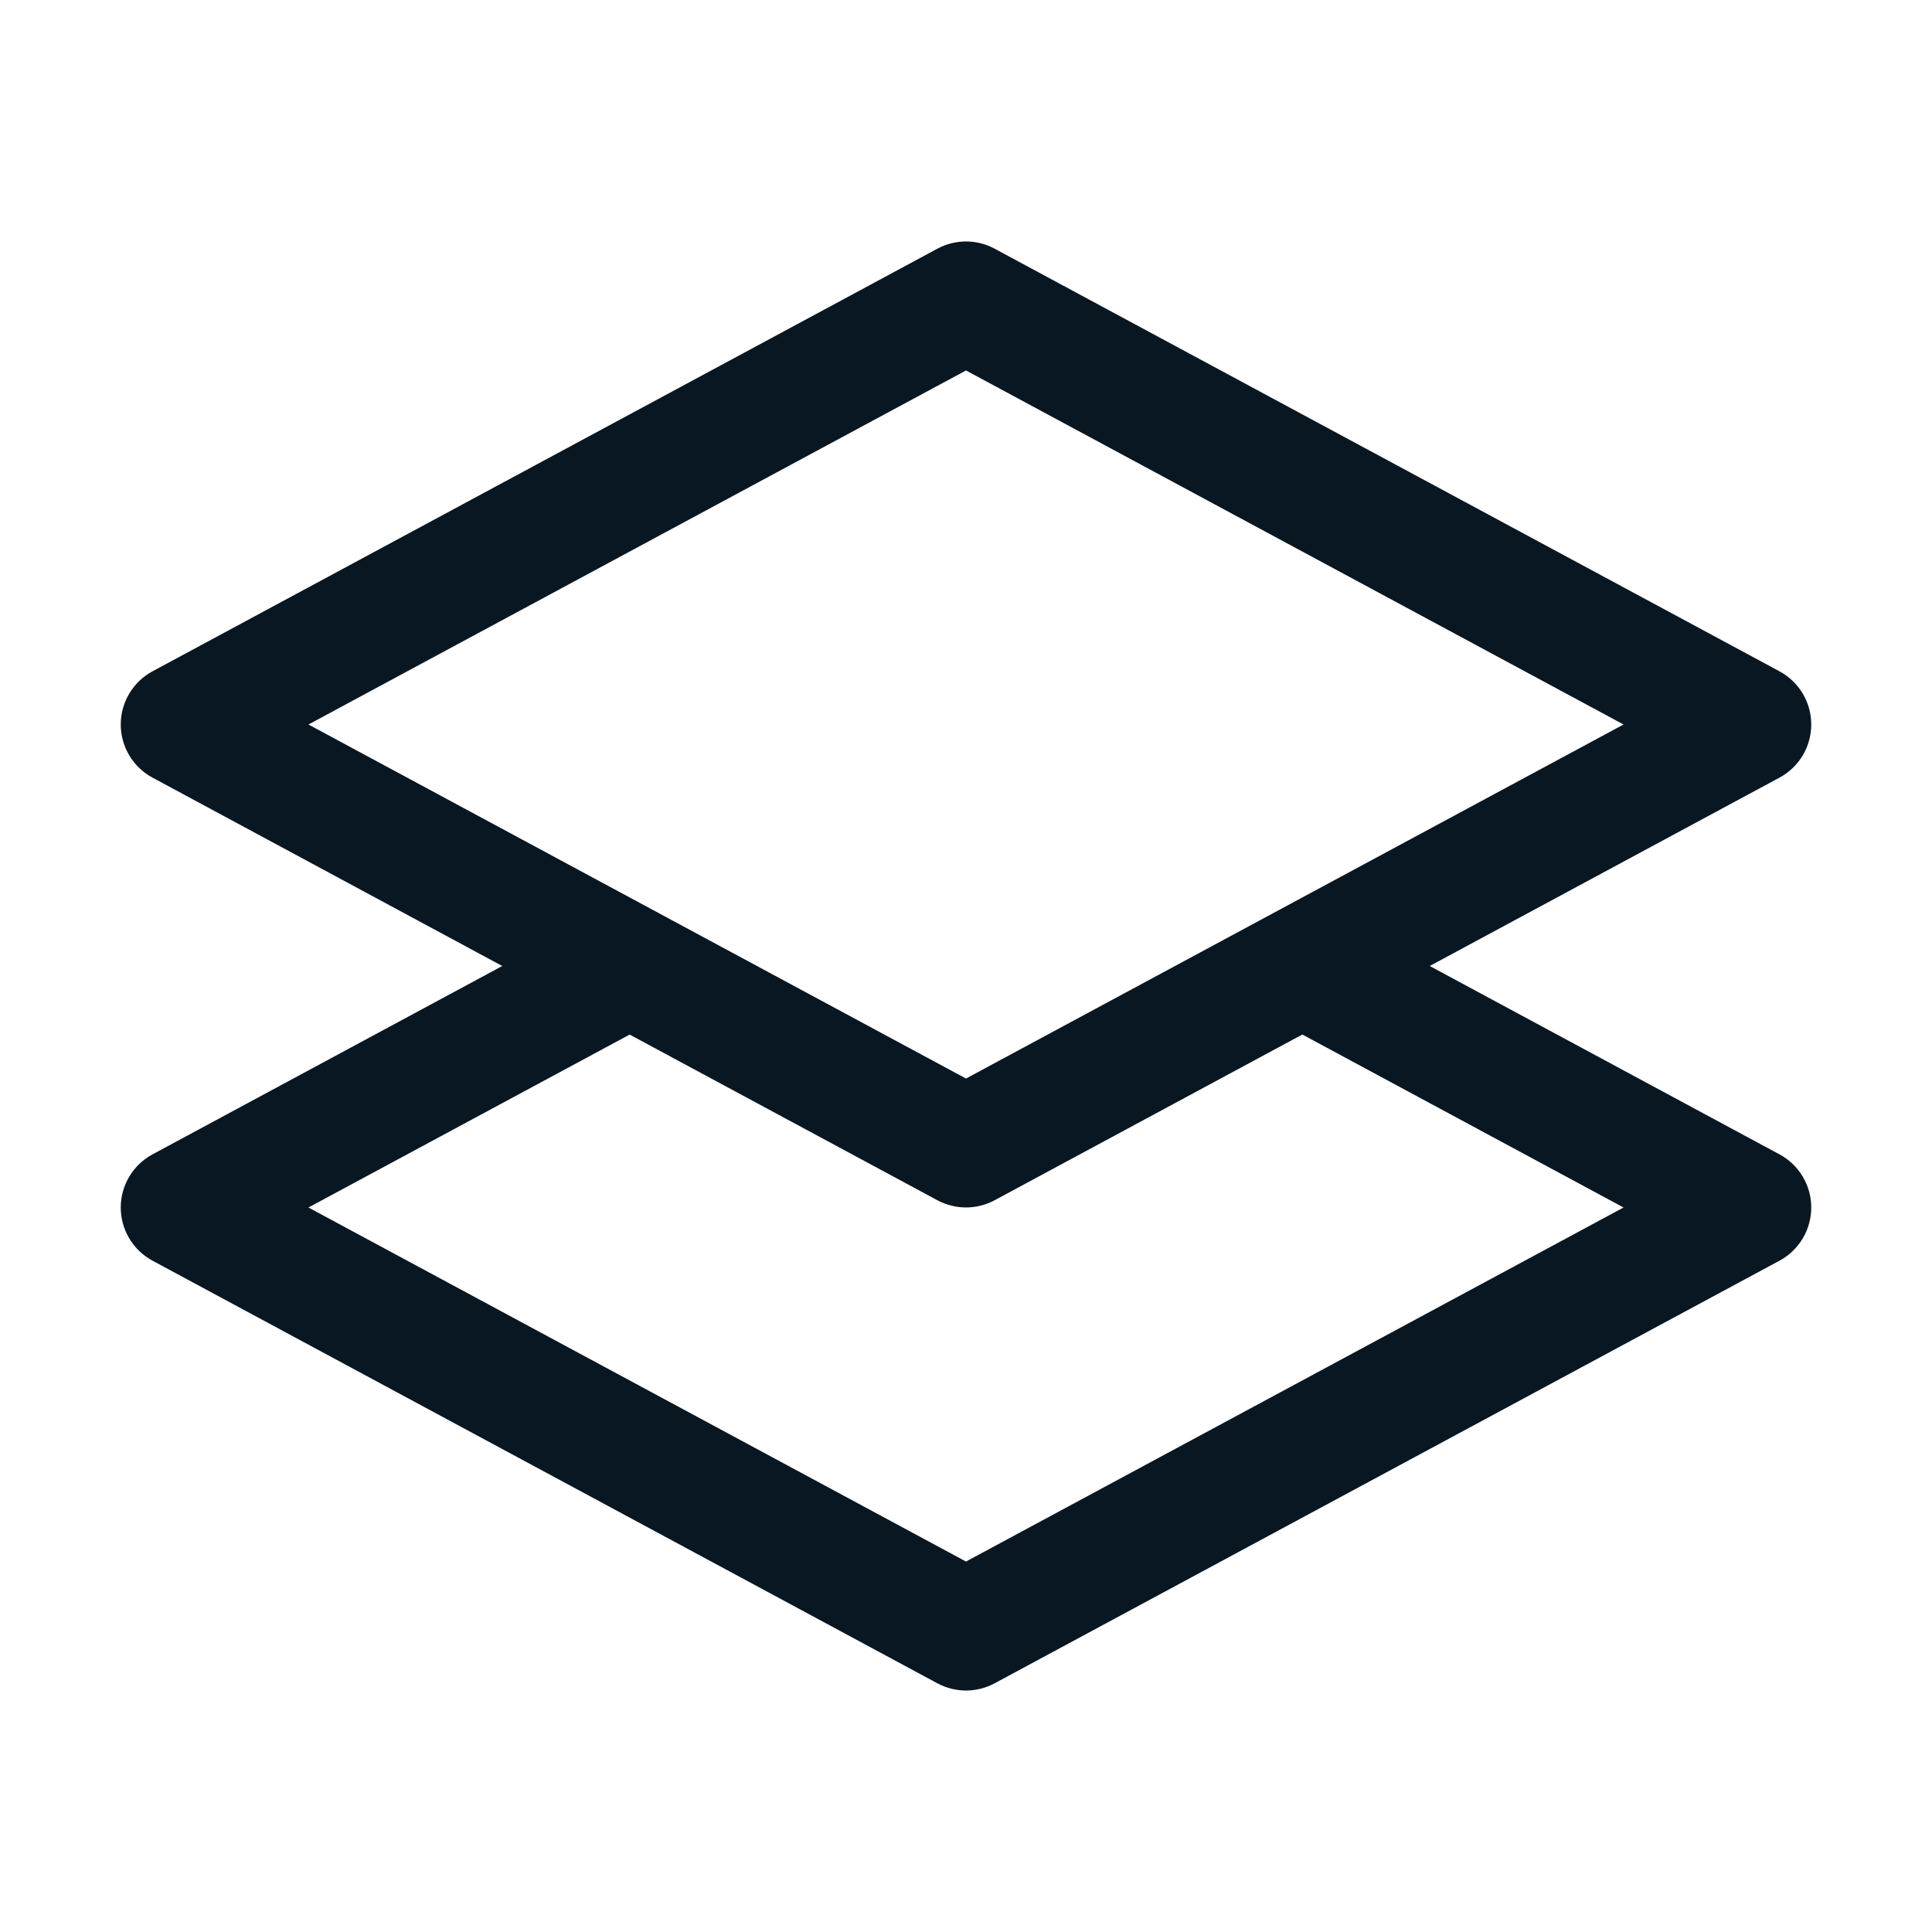 <svg width="32px" height="32px" viewBox="0 0 32 32" version="1.1" xmlns="http://www.w3.org/2000/svg" xmlns:xlink="http://www.w3.org/1999/xlink">
    <g id="IBM-Icons-used-on-platform" stroke="none" stroke-width="1" fill="none" fill-rule="evenodd">
        <g id="enrichments">
            <path d="M29.474,19.12 L23.681,16 L29.474,12.88 C29.798,12.706 30,12.367 30,12 C30,11.632 29.798,11.294 29.474,11.119 L16.474,4.119 C16.178,3.96 15.822,3.96 15.526,4.119 L2.526,11.119 C2.202,11.294 2,11.632 2,12 C2,12.367 2.202,12.706 2.526,12.88 L8.319,16 L2.526,19.12 C2.202,19.294 2,19.633 2,20 C2,20.368 2.202,20.706 2.526,20.881 L15.526,27.881 C15.822,28.04 16.178,28.04 16.474,27.881 L29.474,20.881 C29.798,20.706 30,20.368 30,20 C30,19.633 29.798,19.294 29.474,19.12 L29.474,19.12 Z M16,6.136 L26.891,12 L16,17.864 L5.109,12 L16,6.136 Z M16,25.864 L5.109,20 L10.429,17.136 L15.526,19.88 C15.822,20.039 16.178,20.039 16.474,19.88 L21.571,17.135 L26.891,20 L16,25.864 Z" id="
            -Icon-Color" fill="#091722"></path>
            <rect id="_Transparent_Rectangle_" x="0" y="0" width="32" height="32"></rect>
        </g>
    </g>
</svg>